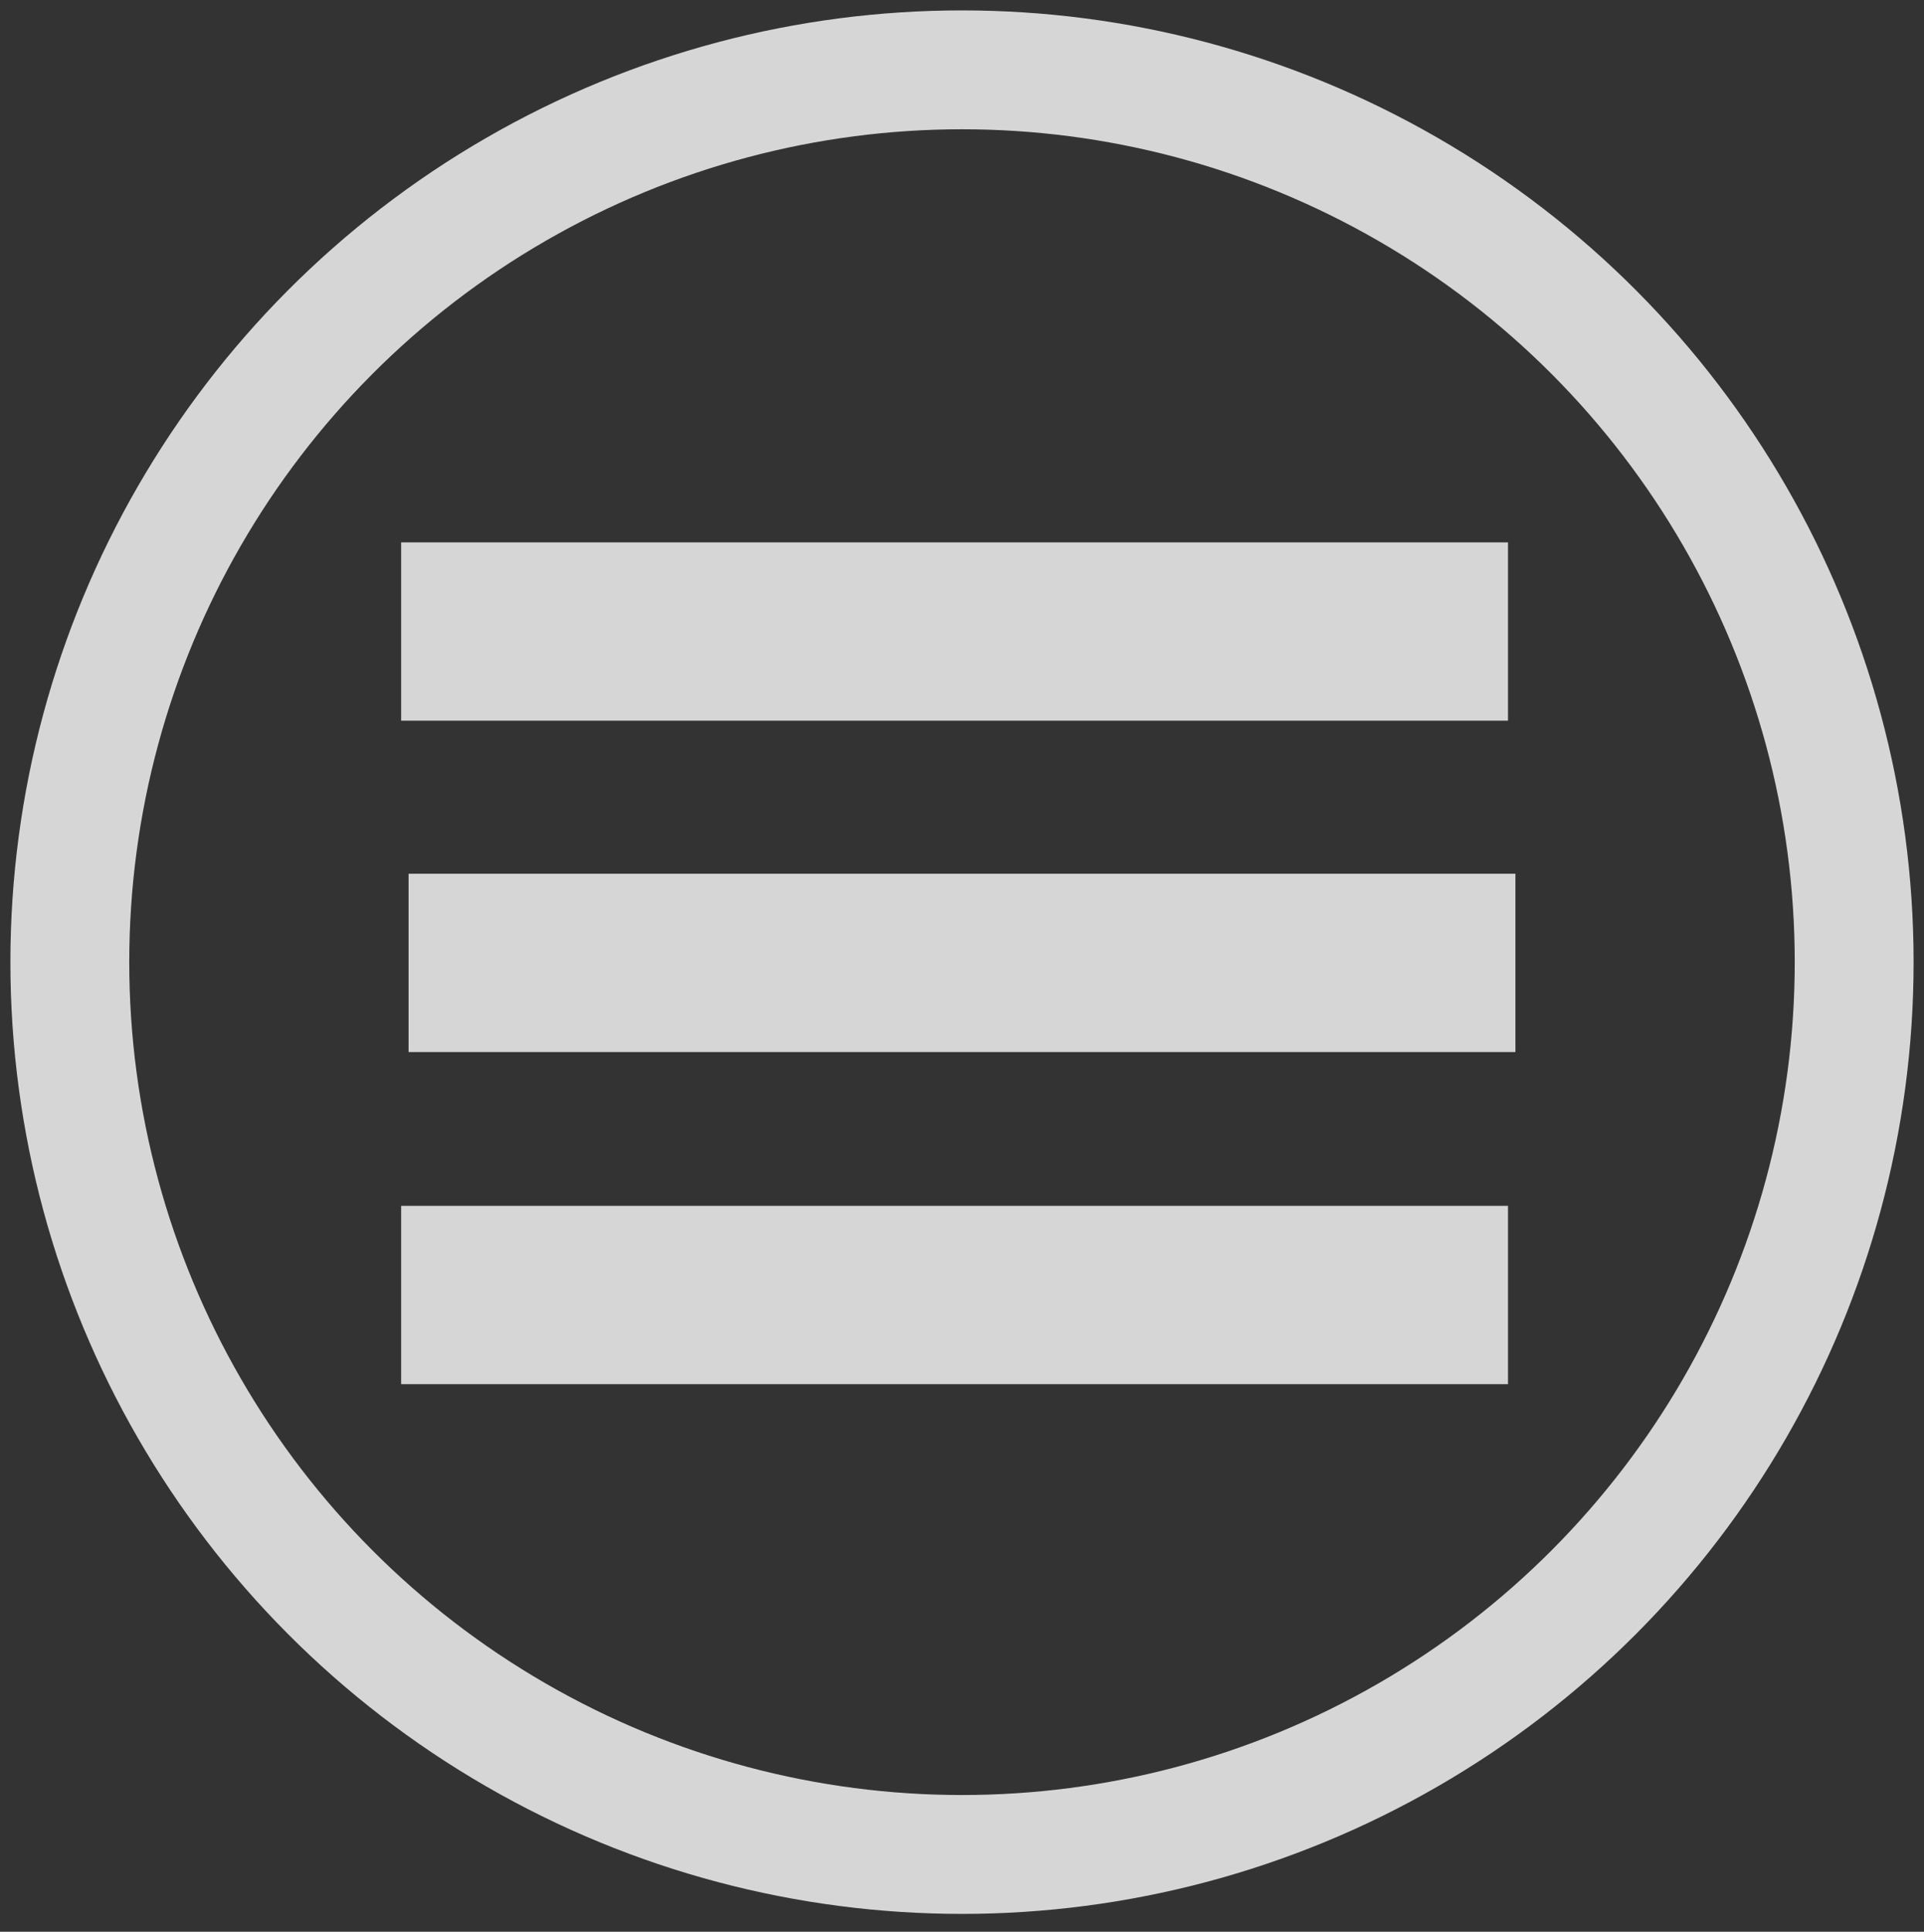 <?xml version="1.0" encoding="UTF-8" standalone="no"?>
<!DOCTYPE svg PUBLIC "-//W3C//DTD SVG 1.1//EN" "http://www.w3.org/Graphics/SVG/1.1/DTD/svg11.dtd">
<svg width="100%" height="100%" viewBox="0 0 259 260" version="1.1" xmlns="http://www.w3.org/2000/svg" xmlns:xlink="http://www.w3.org/1999/xlink" xml:space="preserve" xmlns:serif="http://www.serif.com/" style="fill-rule:evenodd;clip-rule:evenodd;stroke-miterlimit:10;">
    <rect x="0" y="0" width="259" height="260" fill="#333333" stroke="none"/>
    <circle cx="129.5" cy="129.5" r="120.1" style="fill:none;stroke:white;stroke-opacity:0.8;stroke-width:16px;"/>
    <path d="M54,85L203,85" style="fill:none;fill-rule:nonzero;stroke:white;stroke-opacity:0.8;stroke-width:24px;"/>
    <path d="M55,129.6L204,129.6" style="fill:none;fill-rule:nonzero;stroke:white;stroke-opacity:0.8;stroke-width:24px;"/>
    <path d="M54,174.3L203,174.3" style="fill:none;fill-rule:nonzero;stroke:white;stroke-opacity:0.8;stroke-width:24px;"/>
</svg>
